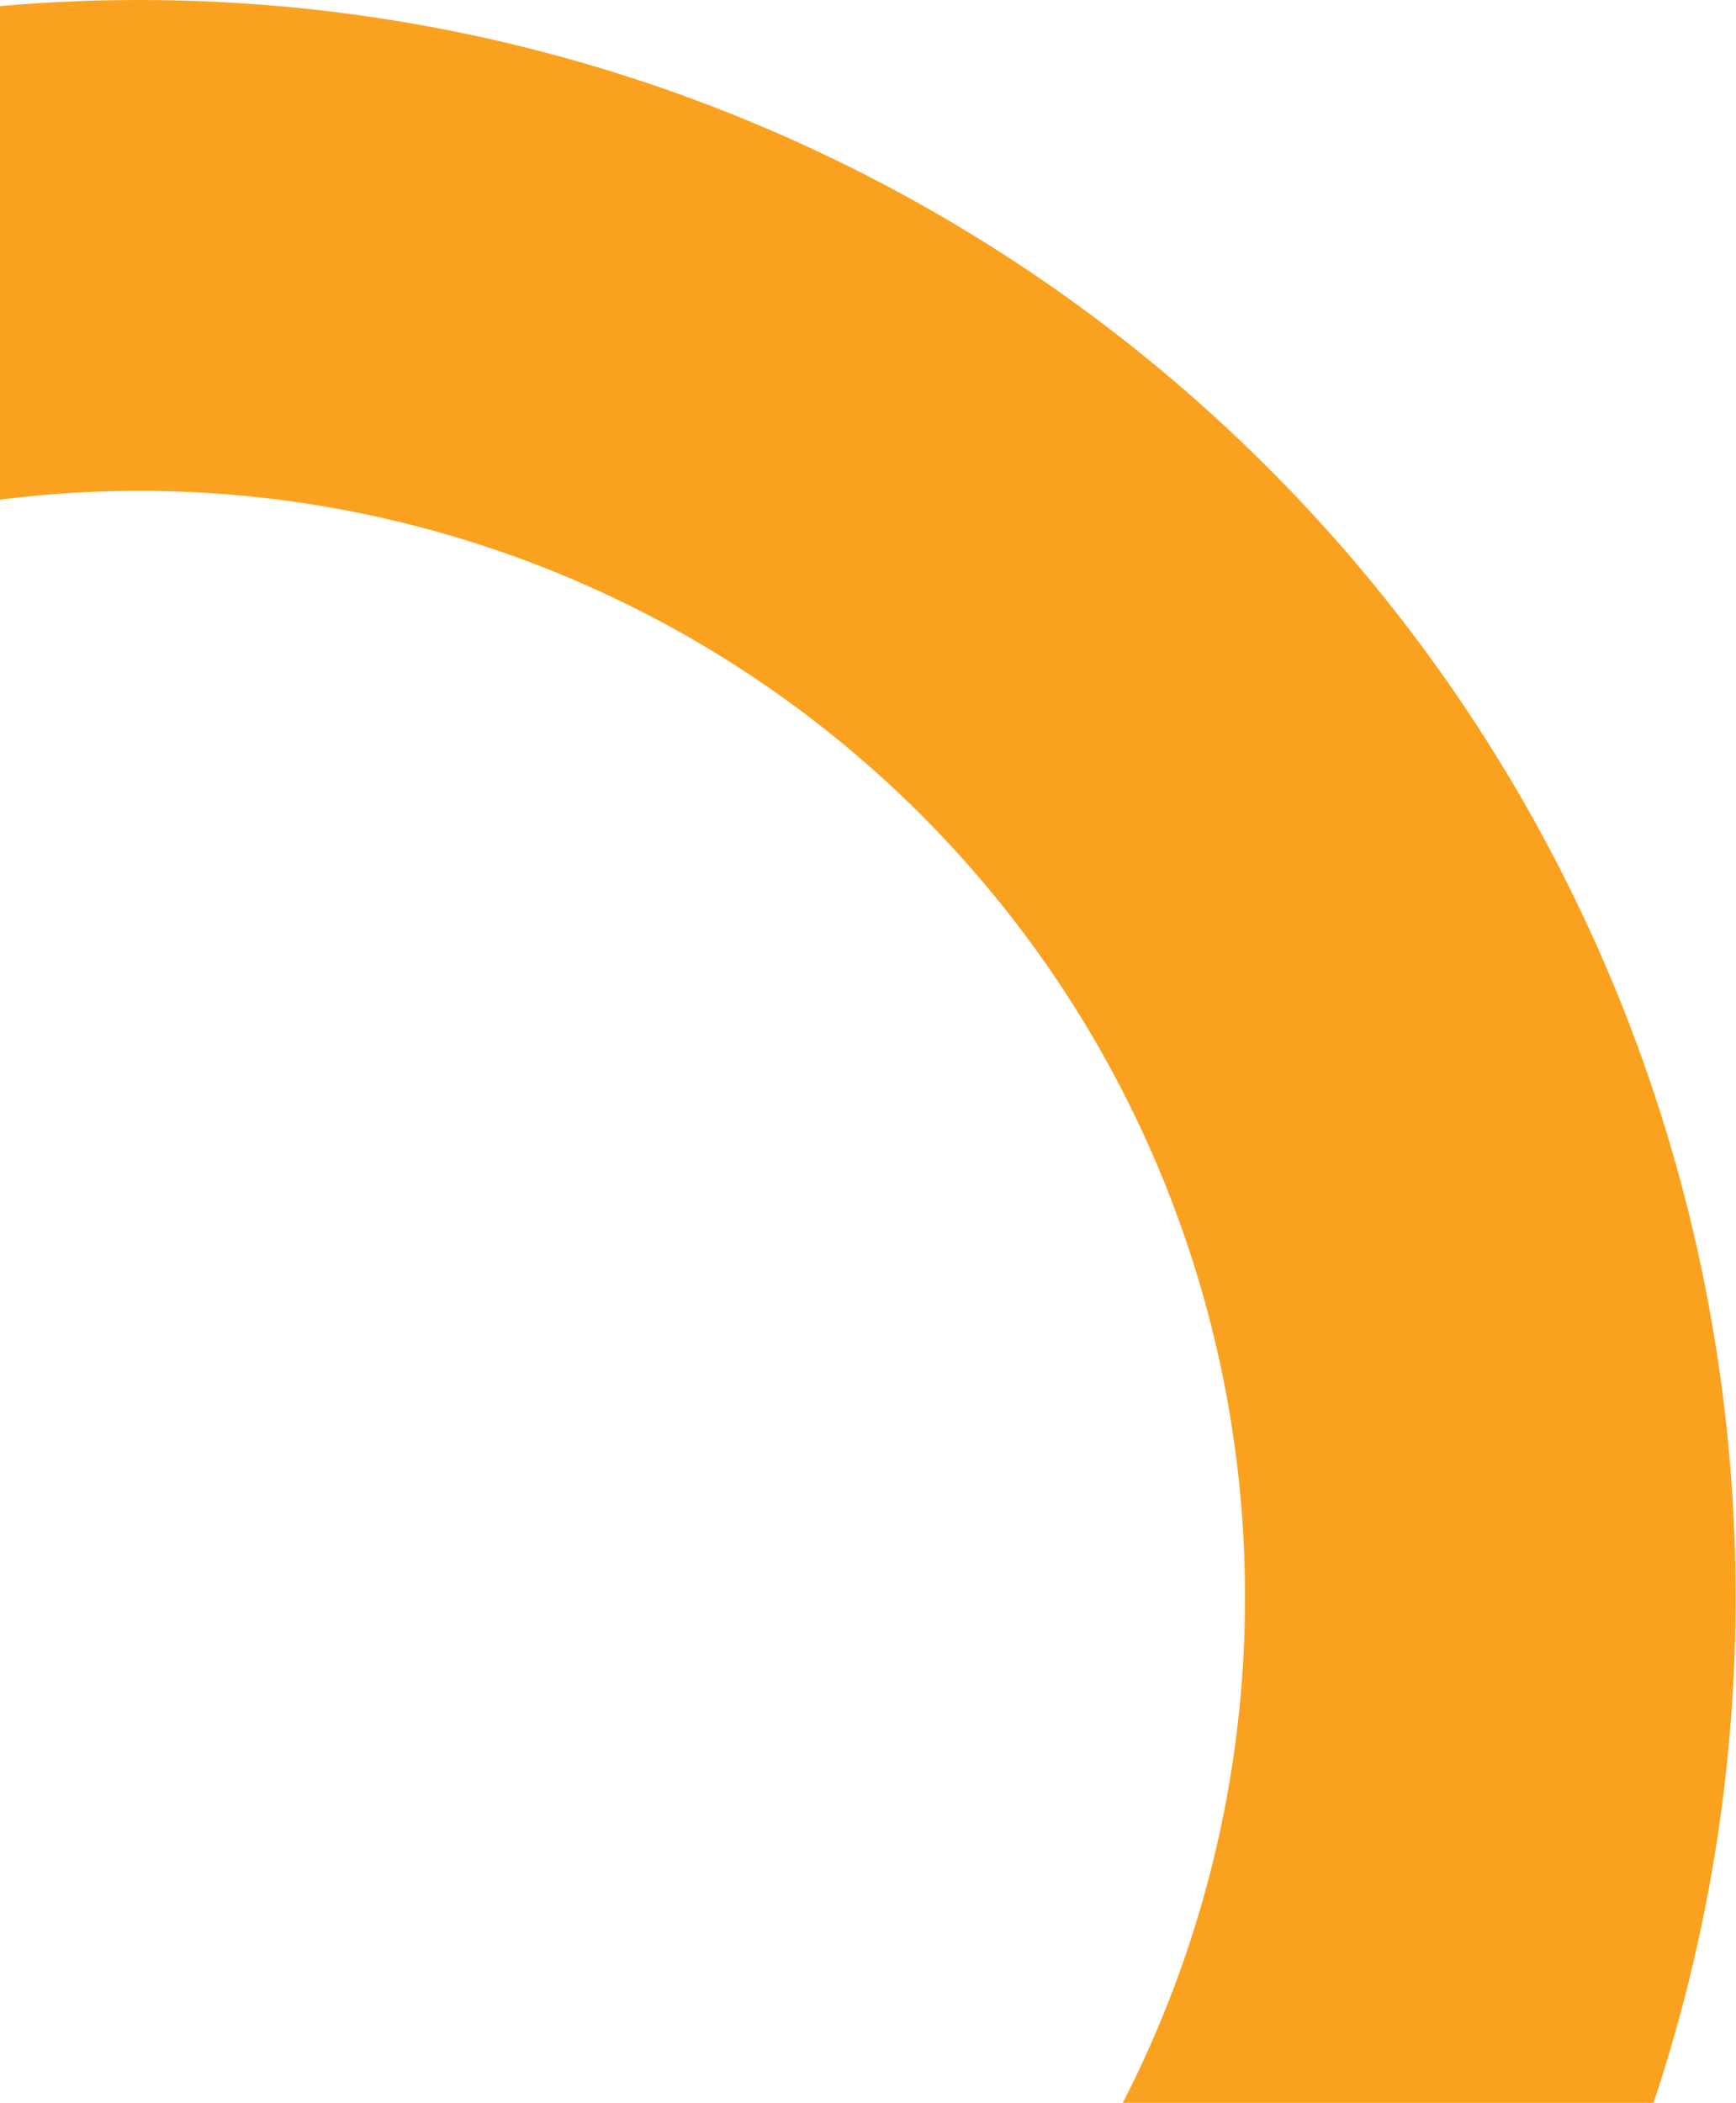 <svg width="579" height="701" viewBox="0 0 579 701" fill="none" xmlns="http://www.w3.org/2000/svg">
<path d="M-486 532.44C-486 660.606 -439.769 784.471 -355.795 881.294C-271.821 978.118 -155.74 1041.4 -28.862 1059.53C98.015 1077.65 227.173 1049.41 334.9 979.97C442.627 910.534 521.692 804.569 557.58 681.531C593.468 558.492 583.771 426.637 530.268 310.173C476.765 193.709 383.048 100.452 266.322 47.523C149.595 -5.405 17.694 -14.454 -105.166 22.04C-228.027 58.534 -333.6 138.12 -402.505 246.187L-264.536 334.158C-216.807 259.302 -143.678 204.174 -58.575 178.895C26.528 153.617 117.894 159.884 198.748 196.547C279.602 233.21 344.518 297.807 381.579 378.479C418.639 459.152 425.357 550.486 400.497 635.712C375.638 720.939 320.871 794.339 246.251 842.436C171.631 890.533 82.165 910.1 -5.721 897.544C-93.606 884.989 -174.014 841.153 -232.181 774.085C-290.348 707.017 -322.372 621.218 -322.372 532.44H-486Z" fill="#FAA220"/>
</svg>

